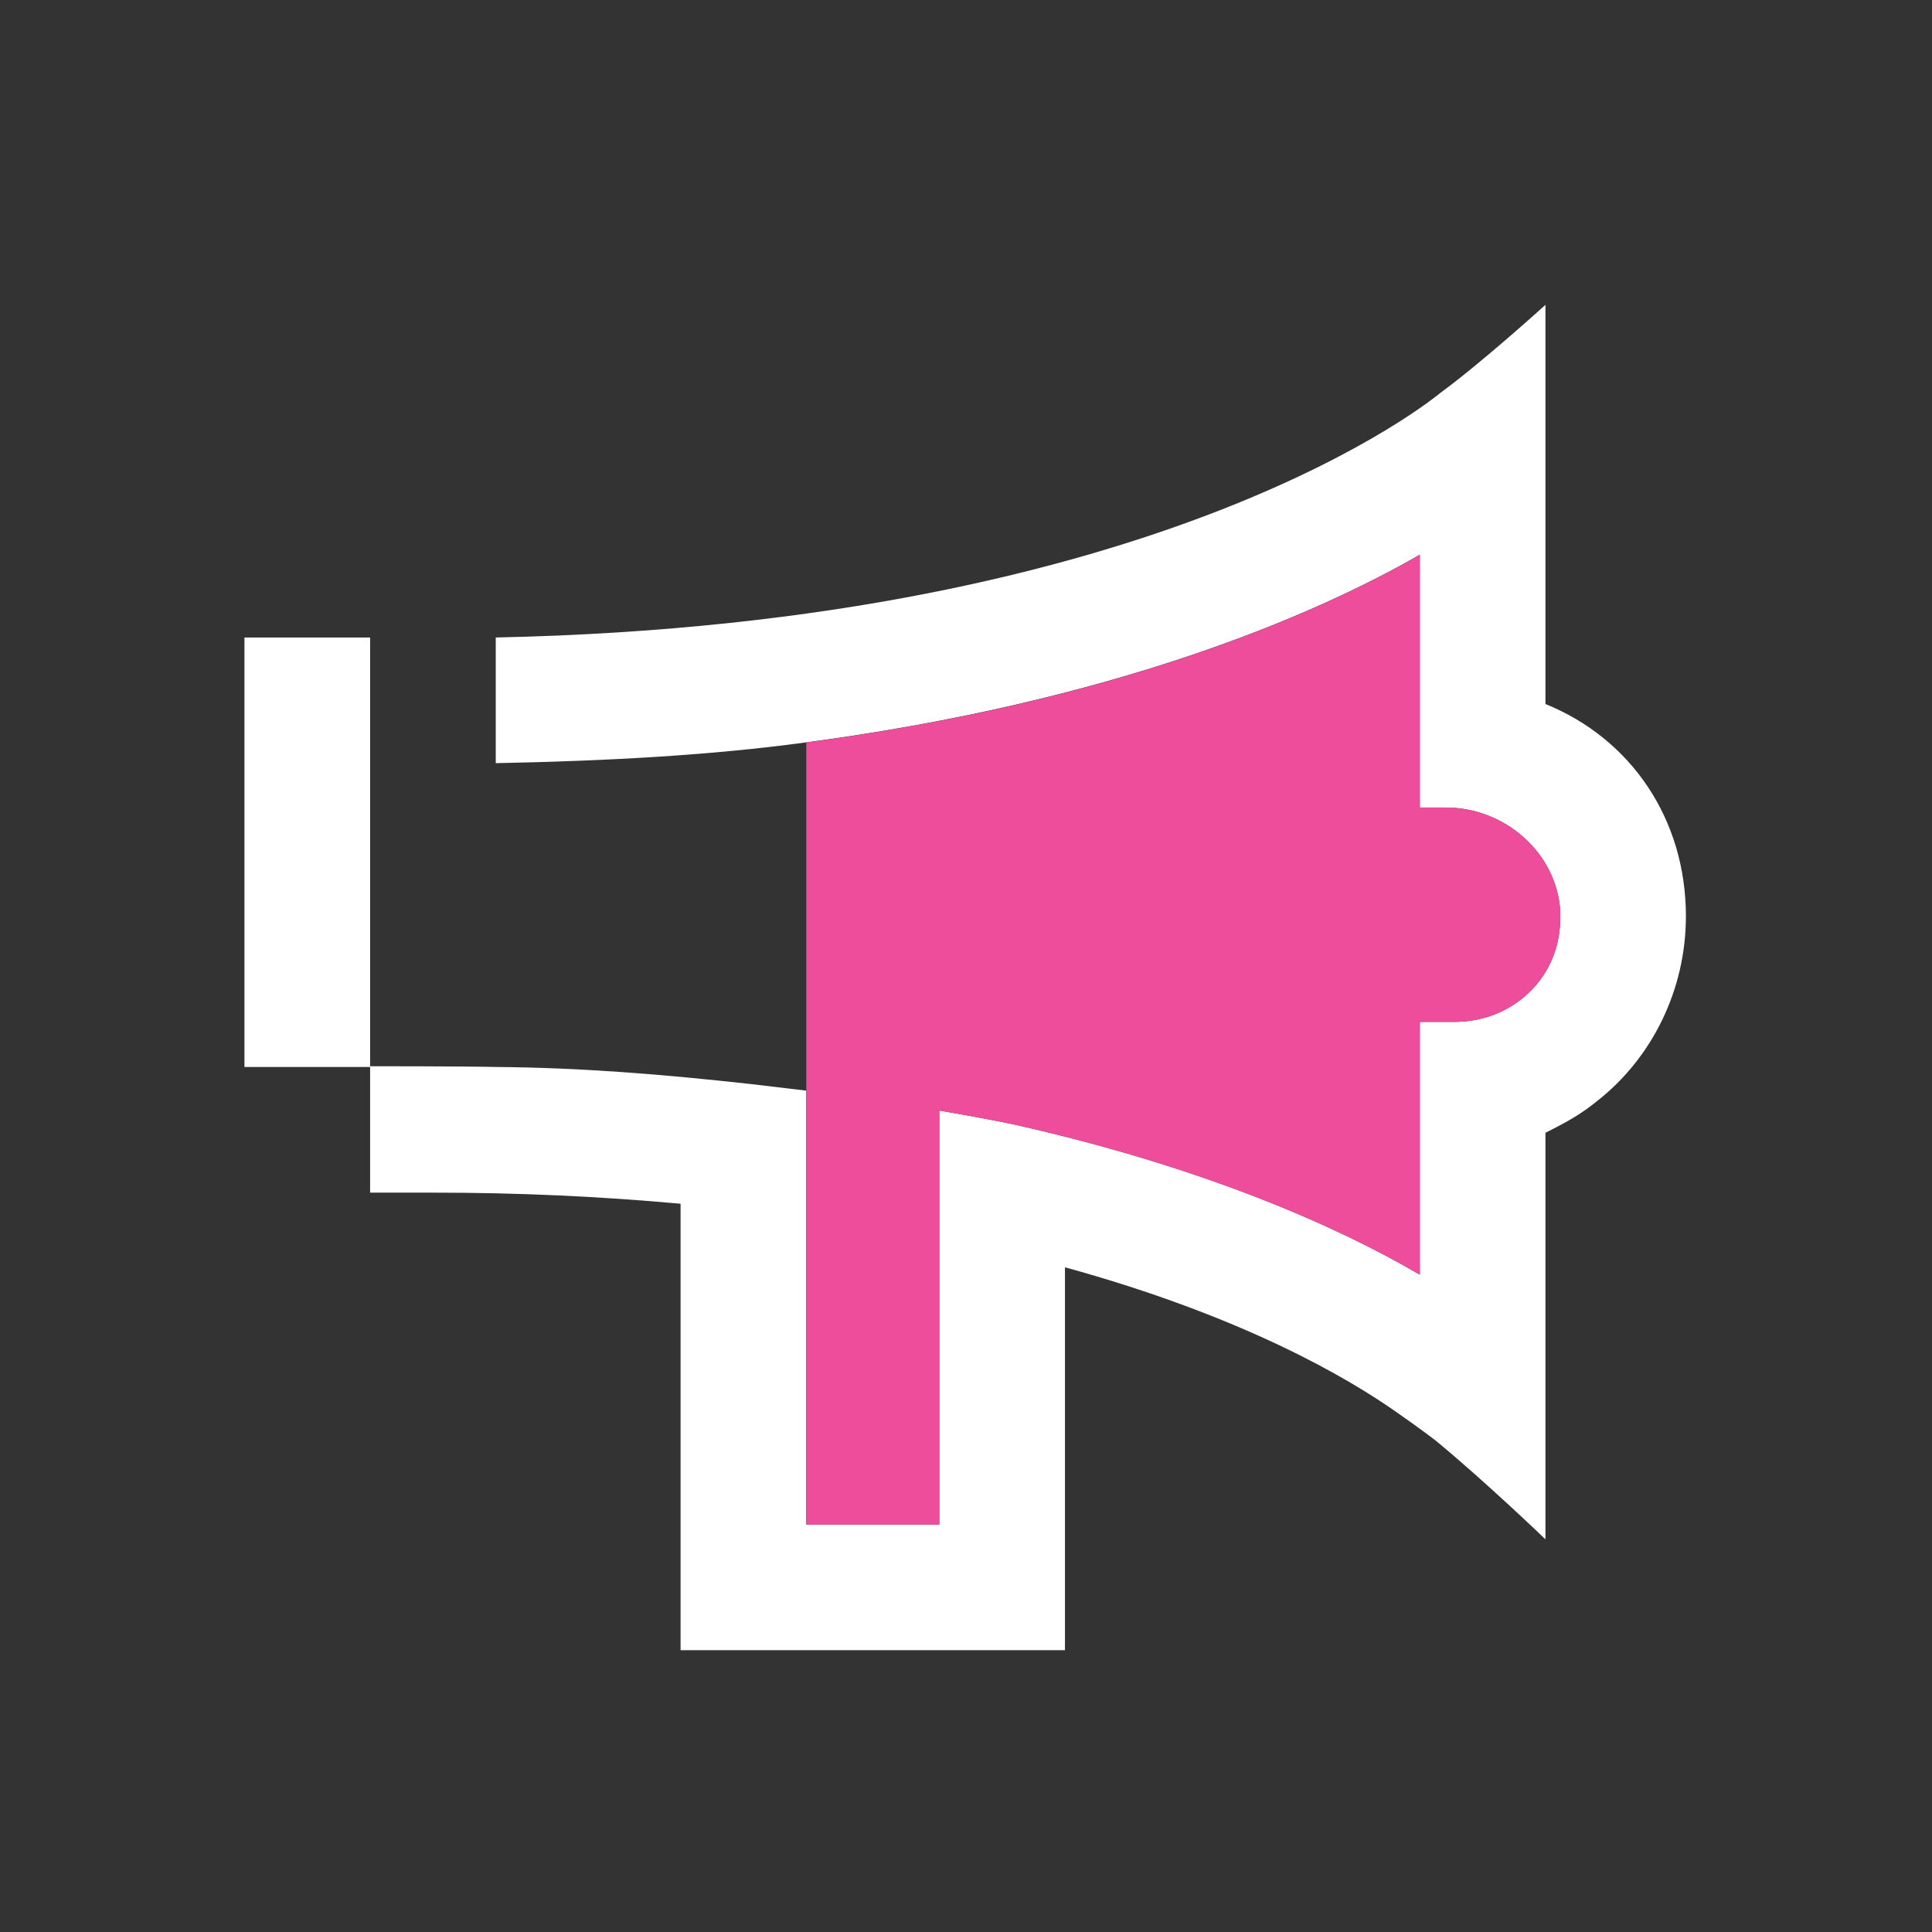 <?xml version="1.0" encoding="UTF-8"?>
<svg xmlns="http://www.w3.org/2000/svg" width="117" height="117" viewBox="0 0 117 117" fill="none">
  <rect x="0" y="0" width="117" height="117" fill="#333333" stroke="none"/>
  <g clip-path="url(#clip0_2821_2992)">
    <path d="M102.097 55.483C102.097 59.959 100.037 64.078 96.725 66.674C95.74 67.48 94.844 67.972 93.591 68.599V93.22C93.591 93.22 89.965 89.728 86.921 87.222C86.921 87.222 86.115 86.595 84.638 85.565C81.594 83.416 75.237 79.701 64.493 76.746V99.935H41.215V72.897C36.246 72.449 31.456 72.225 26.218 72.225H22.413V64.615H14.803V38.606H22.413V64.57C22.413 64.57 28.143 64.57 30.068 64.615C35.261 64.659 40.14 65.062 45.423 65.644L48.825 66.047V92.325H56.883V67.256C59.569 67.704 61.449 68.106 61.449 68.106C72.999 70.703 81.101 74.329 85.981 77.194V61.884H88.04C89.293 61.884 90.502 61.571 91.576 60.899C93.367 59.78 94.486 57.855 94.486 55.617V55.169C94.263 51.633 91.129 48.902 87.548 48.902H85.981V33.592C79.445 37.352 67.313 42.5 48.78 44.962C43.184 45.724 36.917 46.082 30.023 46.216V38.606C70.671 37.755 87.055 23.922 87.234 23.788C89.741 21.953 93.591 18.461 93.591 18.461V42.635C98.784 44.739 102.097 49.618 102.097 55.483Z" fill="white"></path>
    <path d="M85.982 61.886H88.041C89.295 61.886 90.503 61.572 91.578 60.901C93.368 59.782 94.488 57.857 94.488 55.619V55.171C94.264 51.635 91.13 48.904 87.549 48.904H85.982V33.594C79.446 37.354 67.359 42.502 48.826 44.964V92.327H56.884V67.258C59.57 67.706 61.45 68.108 61.45 68.108C73 70.705 81.103 74.331 85.982 77.196V61.886Z" fill="#EE4D9B"></path>
  </g>
  <defs>
    <clipPath id="clip0_2821_2992">
      <rect width="87.294" height="81.474" fill="white" transform="translate(14.803 18.461)"></rect>
    </clipPath>
  </defs>
</svg>
